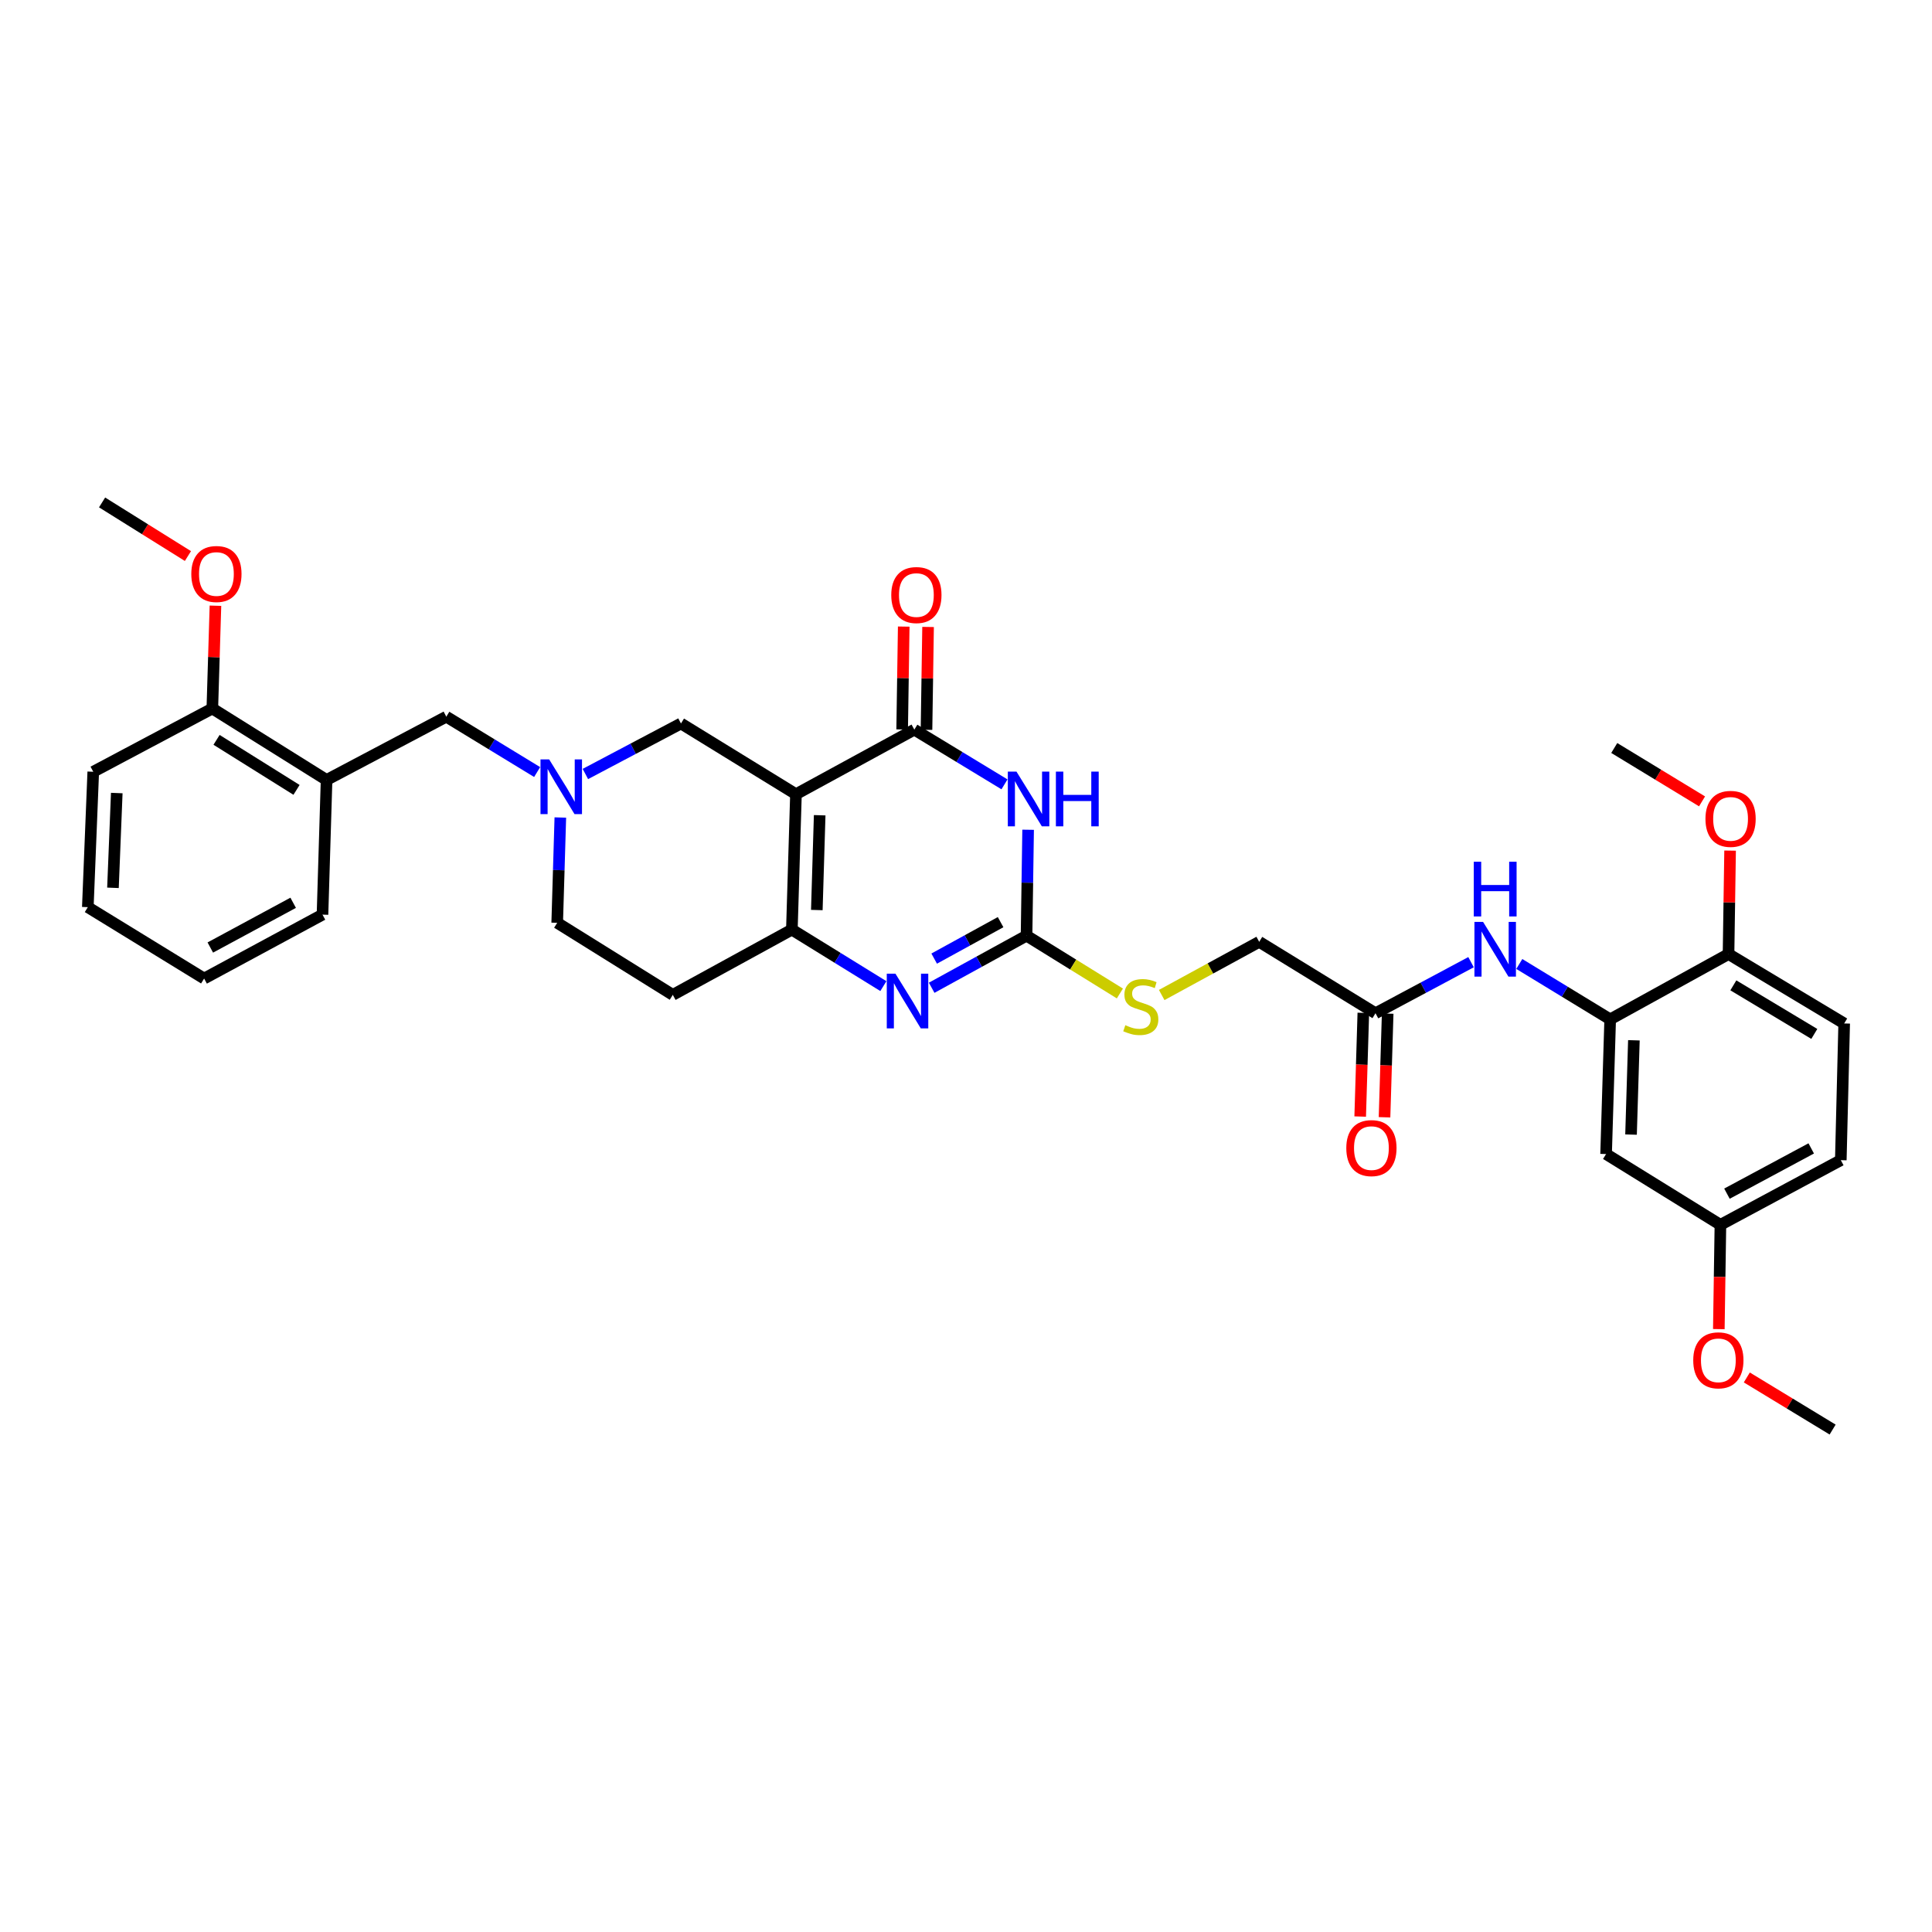 <?xml version='1.0' encoding='iso-8859-1'?>
<svg version='1.1' baseProfile='full'
              xmlns='http://www.w3.org/2000/svg'
                      xmlns:rdkit='http://www.rdkit.org/xml'
                      xmlns:xlink='http://www.w3.org/1999/xlink'
                  xml:space='preserve'
width='1000px' height='1000px' viewBox='0 0 1000 1000'>
<!-- END OF HEADER -->
<rect style='opacity:1.0;fill:#FFFFFF;stroke:none' width='1000' height='1000' x='0' y='0'> </rect>
<path class='bond-1' d='M 411.987,411.076 L 473.255,377.659' style='fill:none;fill-rule:evenodd;stroke:#000000;stroke-width:6px;stroke-linecap:butt;stroke-linejoin:miter;stroke-opacity:1' />
<path class='bond-2' d='M 411.987,411.076 L 409.872,481.167' style='fill:none;fill-rule:evenodd;stroke:#000000;stroke-width:6px;stroke-linecap:butt;stroke-linejoin:miter;stroke-opacity:1' />
<path class='bond-2' d='M 424.266,421.97 L 422.786,471.033' style='fill:none;fill-rule:evenodd;stroke:#000000;stroke-width:6px;stroke-linecap:butt;stroke-linejoin:miter;stroke-opacity:1' />
<path class='bond-7' d='M 411.987,411.076 L 352.469,374.474' style='fill:none;fill-rule:evenodd;stroke:#000000;stroke-width:6px;stroke-linecap:butt;stroke-linejoin:miter;stroke-opacity:1' />
<path class='bond-0' d='M 519.919,405.98 L 496.587,391.82' style='fill:none;fill-rule:evenodd;stroke:#0000FF;stroke-width:6px;stroke-linecap:butt;stroke-linejoin:miter;stroke-opacity:1' />
<path class='bond-0' d='M 496.587,391.82 L 473.255,377.659' style='fill:none;fill-rule:evenodd;stroke:#000000;stroke-width:6px;stroke-linecap:butt;stroke-linejoin:miter;stroke-opacity:1' />
<path class='bond-35' d='M 532.152,429.477 L 531.745,456.89' style='fill:none;fill-rule:evenodd;stroke:#0000FF;stroke-width:6px;stroke-linecap:butt;stroke-linejoin:miter;stroke-opacity:1' />
<path class='bond-35' d='M 531.745,456.89 L 531.338,484.303' style='fill:none;fill-rule:evenodd;stroke:#000000;stroke-width:6px;stroke-linecap:butt;stroke-linejoin:miter;stroke-opacity:1' />
<path class='bond-15' d='M 479.555,377.755 L 479.962,351.134' style='fill:none;fill-rule:evenodd;stroke:#000000;stroke-width:6px;stroke-linecap:butt;stroke-linejoin:miter;stroke-opacity:1' />
<path class='bond-15' d='M 479.962,351.134 L 480.368,324.512' style='fill:none;fill-rule:evenodd;stroke:#FF0000;stroke-width:6px;stroke-linecap:butt;stroke-linejoin:miter;stroke-opacity:1' />
<path class='bond-15' d='M 466.955,377.563 L 467.361,350.942' style='fill:none;fill-rule:evenodd;stroke:#000000;stroke-width:6px;stroke-linecap:butt;stroke-linejoin:miter;stroke-opacity:1' />
<path class='bond-15' d='M 467.361,350.942 L 467.767,324.32' style='fill:none;fill-rule:evenodd;stroke:#FF0000;stroke-width:6px;stroke-linecap:butt;stroke-linejoin:miter;stroke-opacity:1' />
<path class='bond-4' d='M 409.872,481.167 L 433.553,495.788' style='fill:none;fill-rule:evenodd;stroke:#000000;stroke-width:6px;stroke-linecap:butt;stroke-linejoin:miter;stroke-opacity:1' />
<path class='bond-4' d='M 433.553,495.788 L 457.235,510.409' style='fill:none;fill-rule:evenodd;stroke:#0000FF;stroke-width:6px;stroke-linecap:butt;stroke-linejoin:miter;stroke-opacity:1' />
<path class='bond-10' d='M 409.872,481.167 L 348.24,514.941' style='fill:none;fill-rule:evenodd;stroke:#000000;stroke-width:6px;stroke-linecap:butt;stroke-linejoin:miter;stroke-opacity:1' />
<path class='bond-3' d='M 531.338,484.303 L 506.784,497.784' style='fill:none;fill-rule:evenodd;stroke:#000000;stroke-width:6px;stroke-linecap:butt;stroke-linejoin:miter;stroke-opacity:1' />
<path class='bond-3' d='M 506.784,497.784 L 482.23,511.265' style='fill:none;fill-rule:evenodd;stroke:#0000FF;stroke-width:6px;stroke-linecap:butt;stroke-linejoin:miter;stroke-opacity:1' />
<path class='bond-3' d='M 517.907,477.301 L 500.719,486.737' style='fill:none;fill-rule:evenodd;stroke:#000000;stroke-width:6px;stroke-linecap:butt;stroke-linejoin:miter;stroke-opacity:1' />
<path class='bond-3' d='M 500.719,486.737 L 483.531,496.174' style='fill:none;fill-rule:evenodd;stroke:#0000FF;stroke-width:6px;stroke-linecap:butt;stroke-linejoin:miter;stroke-opacity:1' />
<path class='bond-14' d='M 531.338,484.303 L 555.495,499.262' style='fill:none;fill-rule:evenodd;stroke:#000000;stroke-width:6px;stroke-linecap:butt;stroke-linejoin:miter;stroke-opacity:1' />
<path class='bond-14' d='M 555.495,499.262 L 579.652,514.221' style='fill:none;fill-rule:evenodd;stroke:#CCCC00;stroke-width:6px;stroke-linecap:butt;stroke-linejoin:miter;stroke-opacity:1' />
<path class='bond-5' d='M 302.992,400.618 L 327.73,387.546' style='fill:none;fill-rule:evenodd;stroke:#0000FF;stroke-width:6px;stroke-linecap:butt;stroke-linejoin:miter;stroke-opacity:1' />
<path class='bond-5' d='M 327.73,387.546 L 352.469,374.474' style='fill:none;fill-rule:evenodd;stroke:#000000;stroke-width:6px;stroke-linecap:butt;stroke-linejoin:miter;stroke-opacity:1' />
<path class='bond-13' d='M 278.018,399.61 L 254.514,385.281' style='fill:none;fill-rule:evenodd;stroke:#0000FF;stroke-width:6px;stroke-linecap:butt;stroke-linejoin:miter;stroke-opacity:1' />
<path class='bond-13' d='M 254.514,385.281 L 231.01,370.952' style='fill:none;fill-rule:evenodd;stroke:#000000;stroke-width:6px;stroke-linecap:butt;stroke-linejoin:miter;stroke-opacity:1' />
<path class='bond-18' d='M 290.027,423.14 L 289.217,450.393' style='fill:none;fill-rule:evenodd;stroke:#0000FF;stroke-width:6px;stroke-linecap:butt;stroke-linejoin:miter;stroke-opacity:1' />
<path class='bond-18' d='M 289.217,450.393 L 288.407,477.645' style='fill:none;fill-rule:evenodd;stroke:#000000;stroke-width:6px;stroke-linecap:butt;stroke-linejoin:miter;stroke-opacity:1' />
<path class='bond-6' d='M 833.423,527.613 L 809.905,513.283' style='fill:none;fill-rule:evenodd;stroke:#000000;stroke-width:6px;stroke-linecap:butt;stroke-linejoin:miter;stroke-opacity:1' />
<path class='bond-6' d='M 809.905,513.283 L 786.387,498.952' style='fill:none;fill-rule:evenodd;stroke:#0000FF;stroke-width:6px;stroke-linecap:butt;stroke-linejoin:miter;stroke-opacity:1' />
<path class='bond-12' d='M 833.423,527.613 L 831.309,597.332' style='fill:none;fill-rule:evenodd;stroke:#000000;stroke-width:6px;stroke-linecap:butt;stroke-linejoin:miter;stroke-opacity:1' />
<path class='bond-12' d='M 845.702,538.453 L 844.222,587.256' style='fill:none;fill-rule:evenodd;stroke:#000000;stroke-width:6px;stroke-linecap:butt;stroke-linejoin:miter;stroke-opacity:1' />
<path class='bond-16' d='M 833.423,527.613 L 894.684,493.818' style='fill:none;fill-rule:evenodd;stroke:#000000;stroke-width:6px;stroke-linecap:butt;stroke-linejoin:miter;stroke-opacity:1' />
<path class='bond-8' d='M 761.409,498.024 L 736.683,511.236' style='fill:none;fill-rule:evenodd;stroke:#0000FF;stroke-width:6px;stroke-linecap:butt;stroke-linejoin:miter;stroke-opacity:1' />
<path class='bond-8' d='M 736.683,511.236 L 711.957,524.449' style='fill:none;fill-rule:evenodd;stroke:#000000;stroke-width:6px;stroke-linecap:butt;stroke-linejoin:miter;stroke-opacity:1' />
<path class='bond-9' d='M 169.035,403.704 L 231.01,370.952' style='fill:none;fill-rule:evenodd;stroke:#000000;stroke-width:6px;stroke-linecap:butt;stroke-linejoin:miter;stroke-opacity:1' />
<path class='bond-17' d='M 169.035,403.704 L 109.902,366.716' style='fill:none;fill-rule:evenodd;stroke:#000000;stroke-width:6px;stroke-linecap:butt;stroke-linejoin:miter;stroke-opacity:1' />
<path class='bond-17' d='M 153.481,408.84 L 112.088,382.949' style='fill:none;fill-rule:evenodd;stroke:#000000;stroke-width:6px;stroke-linecap:butt;stroke-linejoin:miter;stroke-opacity:1' />
<path class='bond-27' d='M 169.035,403.704 L 166.92,473.409' style='fill:none;fill-rule:evenodd;stroke:#000000;stroke-width:6px;stroke-linecap:butt;stroke-linejoin:miter;stroke-opacity:1' />
<path class='bond-34' d='M 348.24,514.941 L 288.407,477.645' style='fill:none;fill-rule:evenodd;stroke:#000000;stroke-width:6px;stroke-linecap:butt;stroke-linejoin:miter;stroke-opacity:1' />
<path class='bond-11' d='M 711.957,524.449 L 651.76,487.489' style='fill:none;fill-rule:evenodd;stroke:#000000;stroke-width:6px;stroke-linecap:butt;stroke-linejoin:miter;stroke-opacity:1' />
<path class='bond-19' d='M 705.659,524.258 L 704.845,551.089' style='fill:none;fill-rule:evenodd;stroke:#000000;stroke-width:6px;stroke-linecap:butt;stroke-linejoin:miter;stroke-opacity:1' />
<path class='bond-19' d='M 704.845,551.089 L 704.032,577.92' style='fill:none;fill-rule:evenodd;stroke:#FF0000;stroke-width:6px;stroke-linecap:butt;stroke-linejoin:miter;stroke-opacity:1' />
<path class='bond-19' d='M 718.256,524.64 L 717.442,551.471' style='fill:none;fill-rule:evenodd;stroke:#000000;stroke-width:6px;stroke-linecap:butt;stroke-linejoin:miter;stroke-opacity:1' />
<path class='bond-19' d='M 717.442,551.471 L 716.628,578.302' style='fill:none;fill-rule:evenodd;stroke:#FF0000;stroke-width:6px;stroke-linecap:butt;stroke-linejoin:miter;stroke-opacity:1' />
<path class='bond-22' d='M 831.309,597.332 L 890.484,633.963' style='fill:none;fill-rule:evenodd;stroke:#000000;stroke-width:6px;stroke-linecap:butt;stroke-linejoin:miter;stroke-opacity:1' />
<path class='bond-21' d='M 601.296,515.015 L 626.528,501.252' style='fill:none;fill-rule:evenodd;stroke:#CCCC00;stroke-width:6px;stroke-linecap:butt;stroke-linejoin:miter;stroke-opacity:1' />
<path class='bond-21' d='M 626.528,501.252 L 651.76,487.489' style='fill:none;fill-rule:evenodd;stroke:#000000;stroke-width:6px;stroke-linecap:butt;stroke-linejoin:miter;stroke-opacity:1' />
<path class='bond-20' d='M 894.684,493.818 L 954.545,529.742' style='fill:none;fill-rule:evenodd;stroke:#000000;stroke-width:6px;stroke-linecap:butt;stroke-linejoin:miter;stroke-opacity:1' />
<path class='bond-20' d='M 897.179,510.012 L 939.082,535.159' style='fill:none;fill-rule:evenodd;stroke:#000000;stroke-width:6px;stroke-linecap:butt;stroke-linejoin:miter;stroke-opacity:1' />
<path class='bond-24' d='M 894.684,493.818 L 895.088,467.046' style='fill:none;fill-rule:evenodd;stroke:#000000;stroke-width:6px;stroke-linecap:butt;stroke-linejoin:miter;stroke-opacity:1' />
<path class='bond-24' d='M 895.088,467.046 L 895.492,440.274' style='fill:none;fill-rule:evenodd;stroke:#FF0000;stroke-width:6px;stroke-linecap:butt;stroke-linejoin:miter;stroke-opacity:1' />
<path class='bond-25' d='M 109.902,366.716 L 110.708,340.119' style='fill:none;fill-rule:evenodd;stroke:#000000;stroke-width:6px;stroke-linecap:butt;stroke-linejoin:miter;stroke-opacity:1' />
<path class='bond-25' d='M 110.708,340.119 L 111.515,313.522' style='fill:none;fill-rule:evenodd;stroke:#FF0000;stroke-width:6px;stroke-linecap:butt;stroke-linejoin:miter;stroke-opacity:1' />
<path class='bond-28' d='M 109.902,366.716 L 48.269,399.461' style='fill:none;fill-rule:evenodd;stroke:#000000;stroke-width:6px;stroke-linecap:butt;stroke-linejoin:miter;stroke-opacity:1' />
<path class='bond-23' d='M 954.545,529.742 L 952.795,600.497' style='fill:none;fill-rule:evenodd;stroke:#000000;stroke-width:6px;stroke-linecap:butt;stroke-linejoin:miter;stroke-opacity:1' />
<path class='bond-26' d='M 890.484,633.963 L 890.074,660.955' style='fill:none;fill-rule:evenodd;stroke:#000000;stroke-width:6px;stroke-linecap:butt;stroke-linejoin:miter;stroke-opacity:1' />
<path class='bond-26' d='M 890.074,660.955 L 889.663,687.946' style='fill:none;fill-rule:evenodd;stroke:#FF0000;stroke-width:6px;stroke-linecap:butt;stroke-linejoin:miter;stroke-opacity:1' />
<path class='bond-37' d='M 890.484,633.963 L 952.795,600.497' style='fill:none;fill-rule:evenodd;stroke:#000000;stroke-width:6px;stroke-linecap:butt;stroke-linejoin:miter;stroke-opacity:1' />
<path class='bond-37' d='M 893.867,617.841 L 937.486,594.414' style='fill:none;fill-rule:evenodd;stroke:#000000;stroke-width:6px;stroke-linecap:butt;stroke-linejoin:miter;stroke-opacity:1' />
<path class='bond-29' d='M 880.98,414.788 L 858.259,400.974' style='fill:none;fill-rule:evenodd;stroke:#FF0000;stroke-width:6px;stroke-linecap:butt;stroke-linejoin:miter;stroke-opacity:1' />
<path class='bond-29' d='M 858.259,400.974 L 835.537,387.16' style='fill:none;fill-rule:evenodd;stroke:#000000;stroke-width:6px;stroke-linecap:butt;stroke-linejoin:miter;stroke-opacity:1' />
<path class='bond-30' d='M 97.272,287.809 L 75.056,273.934' style='fill:none;fill-rule:evenodd;stroke:#FF0000;stroke-width:6px;stroke-linecap:butt;stroke-linejoin:miter;stroke-opacity:1' />
<path class='bond-30' d='M 75.056,273.934 L 52.841,260.058' style='fill:none;fill-rule:evenodd;stroke:#000000;stroke-width:6px;stroke-linecap:butt;stroke-linejoin:miter;stroke-opacity:1' />
<path class='bond-31' d='M 904.149,712.964 L 926.358,726.453' style='fill:none;fill-rule:evenodd;stroke:#FF0000;stroke-width:6px;stroke-linecap:butt;stroke-linejoin:miter;stroke-opacity:1' />
<path class='bond-31' d='M 926.358,726.453 L 948.566,739.942' style='fill:none;fill-rule:evenodd;stroke:#000000;stroke-width:6px;stroke-linecap:butt;stroke-linejoin:miter;stroke-opacity:1' />
<path class='bond-32' d='M 166.92,473.409 L 105.652,506.49' style='fill:none;fill-rule:evenodd;stroke:#000000;stroke-width:6px;stroke-linecap:butt;stroke-linejoin:miter;stroke-opacity:1' />
<path class='bond-32' d='M 151.742,467.282 L 108.855,490.439' style='fill:none;fill-rule:evenodd;stroke:#000000;stroke-width:6px;stroke-linecap:butt;stroke-linejoin:miter;stroke-opacity:1' />
<path class='bond-36' d='M 48.269,399.461 L 45.455,469.544' style='fill:none;fill-rule:evenodd;stroke:#000000;stroke-width:6px;stroke-linecap:butt;stroke-linejoin:miter;stroke-opacity:1' />
<path class='bond-36' d='M 60.439,410.479 L 58.469,459.538' style='fill:none;fill-rule:evenodd;stroke:#000000;stroke-width:6px;stroke-linecap:butt;stroke-linejoin:miter;stroke-opacity:1' />
<path class='bond-33' d='M 105.652,506.49 L 45.455,469.544' style='fill:none;fill-rule:evenodd;stroke:#000000;stroke-width:6px;stroke-linecap:butt;stroke-linejoin:miter;stroke-opacity:1' />
<path  class='atom-1' d='M 526.128 399.388
L 535.408 414.388
Q 536.328 415.868, 537.808 418.548
Q 539.288 421.228, 539.368 421.388
L 539.368 399.388
L 543.128 399.388
L 543.128 427.708
L 539.248 427.708
L 529.288 411.308
Q 528.128 409.388, 526.888 407.188
Q 525.688 404.988, 525.328 404.308
L 525.328 427.708
L 521.648 427.708
L 521.648 399.388
L 526.128 399.388
' fill='#0000FF'/>
<path  class='atom-1' d='M 546.528 399.388
L 550.368 399.388
L 550.368 411.428
L 564.848 411.428
L 564.848 399.388
L 568.688 399.388
L 568.688 427.708
L 564.848 427.708
L 564.848 414.628
L 550.368 414.628
L 550.368 427.708
L 546.528 427.708
L 546.528 399.388
' fill='#0000FF'/>
<path  class='atom-5' d='M 463.473 503.966
L 472.753 518.966
Q 473.673 520.446, 475.153 523.126
Q 476.633 525.806, 476.713 525.966
L 476.713 503.966
L 480.473 503.966
L 480.473 532.286
L 476.593 532.286
L 466.633 515.886
Q 465.473 513.966, 464.233 511.766
Q 463.033 509.566, 462.673 508.886
L 462.673 532.286
L 458.993 532.286
L 458.993 503.966
L 463.473 503.966
' fill='#0000FF'/>
<path  class='atom-6' d='M 284.24 393.059
L 293.52 408.059
Q 294.44 409.539, 295.92 412.219
Q 297.4 414.899, 297.48 415.059
L 297.48 393.059
L 301.24 393.059
L 301.24 421.379
L 297.36 421.379
L 287.4 404.979
Q 286.24 403.059, 285 400.859
Q 283.8 398.659, 283.44 397.979
L 283.44 421.379
L 279.76 421.379
L 279.76 393.059
L 284.24 393.059
' fill='#0000FF'/>
<path  class='atom-9' d='M 767.645 477.186
L 776.925 492.186
Q 777.845 493.666, 779.325 496.346
Q 780.805 499.026, 780.885 499.186
L 780.885 477.186
L 784.645 477.186
L 784.645 505.506
L 780.765 505.506
L 770.805 489.106
Q 769.645 487.186, 768.405 484.986
Q 767.205 482.786, 766.845 482.106
L 766.845 505.506
L 763.165 505.506
L 763.165 477.186
L 767.645 477.186
' fill='#0000FF'/>
<path  class='atom-9' d='M 762.825 446.034
L 766.665 446.034
L 766.665 458.074
L 781.145 458.074
L 781.145 446.034
L 784.985 446.034
L 784.985 474.354
L 781.145 474.354
L 781.145 461.274
L 766.665 461.274
L 766.665 474.354
L 762.825 474.354
L 762.825 446.034
' fill='#0000FF'/>
<path  class='atom-15' d='M 582.471 530.64
Q 582.791 530.76, 584.111 531.32
Q 585.431 531.88, 586.871 532.24
Q 588.351 532.56, 589.791 532.56
Q 592.471 532.56, 594.031 531.28
Q 595.591 529.96, 595.591 527.68
Q 595.591 526.12, 594.791 525.16
Q 594.031 524.2, 592.831 523.68
Q 591.631 523.16, 589.631 522.56
Q 587.111 521.8, 585.591 521.08
Q 584.111 520.36, 583.031 518.84
Q 581.991 517.32, 581.991 514.76
Q 581.991 511.2, 584.391 509
Q 586.831 506.8, 591.631 506.8
Q 594.911 506.8, 598.631 508.36
L 597.711 511.44
Q 594.311 510.04, 591.751 510.04
Q 588.991 510.04, 587.471 511.2
Q 585.951 512.32, 585.991 514.28
Q 585.991 515.8, 586.751 516.72
Q 587.551 517.64, 588.671 518.16
Q 589.831 518.68, 591.751 519.28
Q 594.311 520.08, 595.831 520.88
Q 597.351 521.68, 598.431 523.32
Q 599.551 524.92, 599.551 527.68
Q 599.551 531.6, 596.911 533.72
Q 594.311 535.8, 589.951 535.8
Q 587.431 535.8, 585.511 535.24
Q 583.631 534.72, 581.391 533.8
L 582.471 530.64
' fill='#CCCC00'/>
<path  class='atom-16' d='M 461.319 307.992
Q 461.319 301.192, 464.679 297.392
Q 468.039 293.592, 474.319 293.592
Q 480.599 293.592, 483.959 297.392
Q 487.319 301.192, 487.319 307.992
Q 487.319 314.872, 483.919 318.792
Q 480.519 322.672, 474.319 322.672
Q 468.079 322.672, 464.679 318.792
Q 461.319 314.912, 461.319 307.992
M 474.319 319.472
Q 478.639 319.472, 480.959 316.592
Q 483.319 313.672, 483.319 307.992
Q 483.319 302.432, 480.959 299.632
Q 478.639 296.792, 474.319 296.792
Q 469.999 296.792, 467.639 299.592
Q 465.319 302.392, 465.319 307.992
Q 465.319 313.712, 467.639 316.592
Q 469.999 319.472, 474.319 319.472
' fill='#FF0000'/>
<path  class='atom-20' d='M 696.843 594.254
Q 696.843 587.454, 700.203 583.654
Q 703.563 579.854, 709.843 579.854
Q 716.123 579.854, 719.483 583.654
Q 722.843 587.454, 722.843 594.254
Q 722.843 601.134, 719.443 605.054
Q 716.043 608.934, 709.843 608.934
Q 703.603 608.934, 700.203 605.054
Q 696.843 601.174, 696.843 594.254
M 709.843 605.734
Q 714.163 605.734, 716.483 602.854
Q 718.843 599.934, 718.843 594.254
Q 718.843 588.694, 716.483 585.894
Q 714.163 583.054, 709.843 583.054
Q 705.523 583.054, 703.163 585.854
Q 700.843 588.654, 700.843 594.254
Q 700.843 599.974, 703.163 602.854
Q 705.523 605.734, 709.843 605.734
' fill='#FF0000'/>
<path  class='atom-25' d='M 882.742 423.843
Q 882.742 417.043, 886.102 413.243
Q 889.462 409.443, 895.742 409.443
Q 902.022 409.443, 905.382 413.243
Q 908.742 417.043, 908.742 423.843
Q 908.742 430.723, 905.342 434.643
Q 901.942 438.523, 895.742 438.523
Q 889.502 438.523, 886.102 434.643
Q 882.742 430.763, 882.742 423.843
M 895.742 435.323
Q 900.062 435.323, 902.382 432.443
Q 904.742 429.523, 904.742 423.843
Q 904.742 418.283, 902.382 415.483
Q 900.062 412.643, 895.742 412.643
Q 891.422 412.643, 889.062 415.443
Q 886.742 418.243, 886.742 423.843
Q 886.742 429.563, 889.062 432.443
Q 891.422 435.323, 895.742 435.323
' fill='#FF0000'/>
<path  class='atom-26' d='M 99.016 297.098
Q 99.016 290.298, 102.376 286.498
Q 105.736 282.698, 112.016 282.698
Q 118.296 282.698, 121.656 286.498
Q 125.016 290.298, 125.016 297.098
Q 125.016 303.978, 121.616 307.898
Q 118.216 311.778, 112.016 311.778
Q 105.776 311.778, 102.376 307.898
Q 99.016 304.018, 99.016 297.098
M 112.016 308.578
Q 116.336 308.578, 118.656 305.698
Q 121.016 302.778, 121.016 297.098
Q 121.016 291.538, 118.656 288.738
Q 116.336 285.898, 112.016 285.898
Q 107.696 285.898, 105.336 288.698
Q 103.016 291.498, 103.016 297.098
Q 103.016 302.818, 105.336 305.698
Q 107.696 308.578, 112.016 308.578
' fill='#FF0000'/>
<path  class='atom-27' d='M 876.419 704.098
Q 876.419 697.298, 879.779 693.498
Q 883.139 689.698, 889.419 689.698
Q 895.699 689.698, 899.059 693.498
Q 902.419 697.298, 902.419 704.098
Q 902.419 710.978, 899.019 714.898
Q 895.619 718.778, 889.419 718.778
Q 883.179 718.778, 879.779 714.898
Q 876.419 711.018, 876.419 704.098
M 889.419 715.578
Q 893.739 715.578, 896.059 712.698
Q 898.419 709.778, 898.419 704.098
Q 898.419 698.538, 896.059 695.738
Q 893.739 692.898, 889.419 692.898
Q 885.099 692.898, 882.739 695.698
Q 880.419 698.498, 880.419 704.098
Q 880.419 709.818, 882.739 712.698
Q 885.099 715.578, 889.419 715.578
' fill='#FF0000'/>
</svg>
